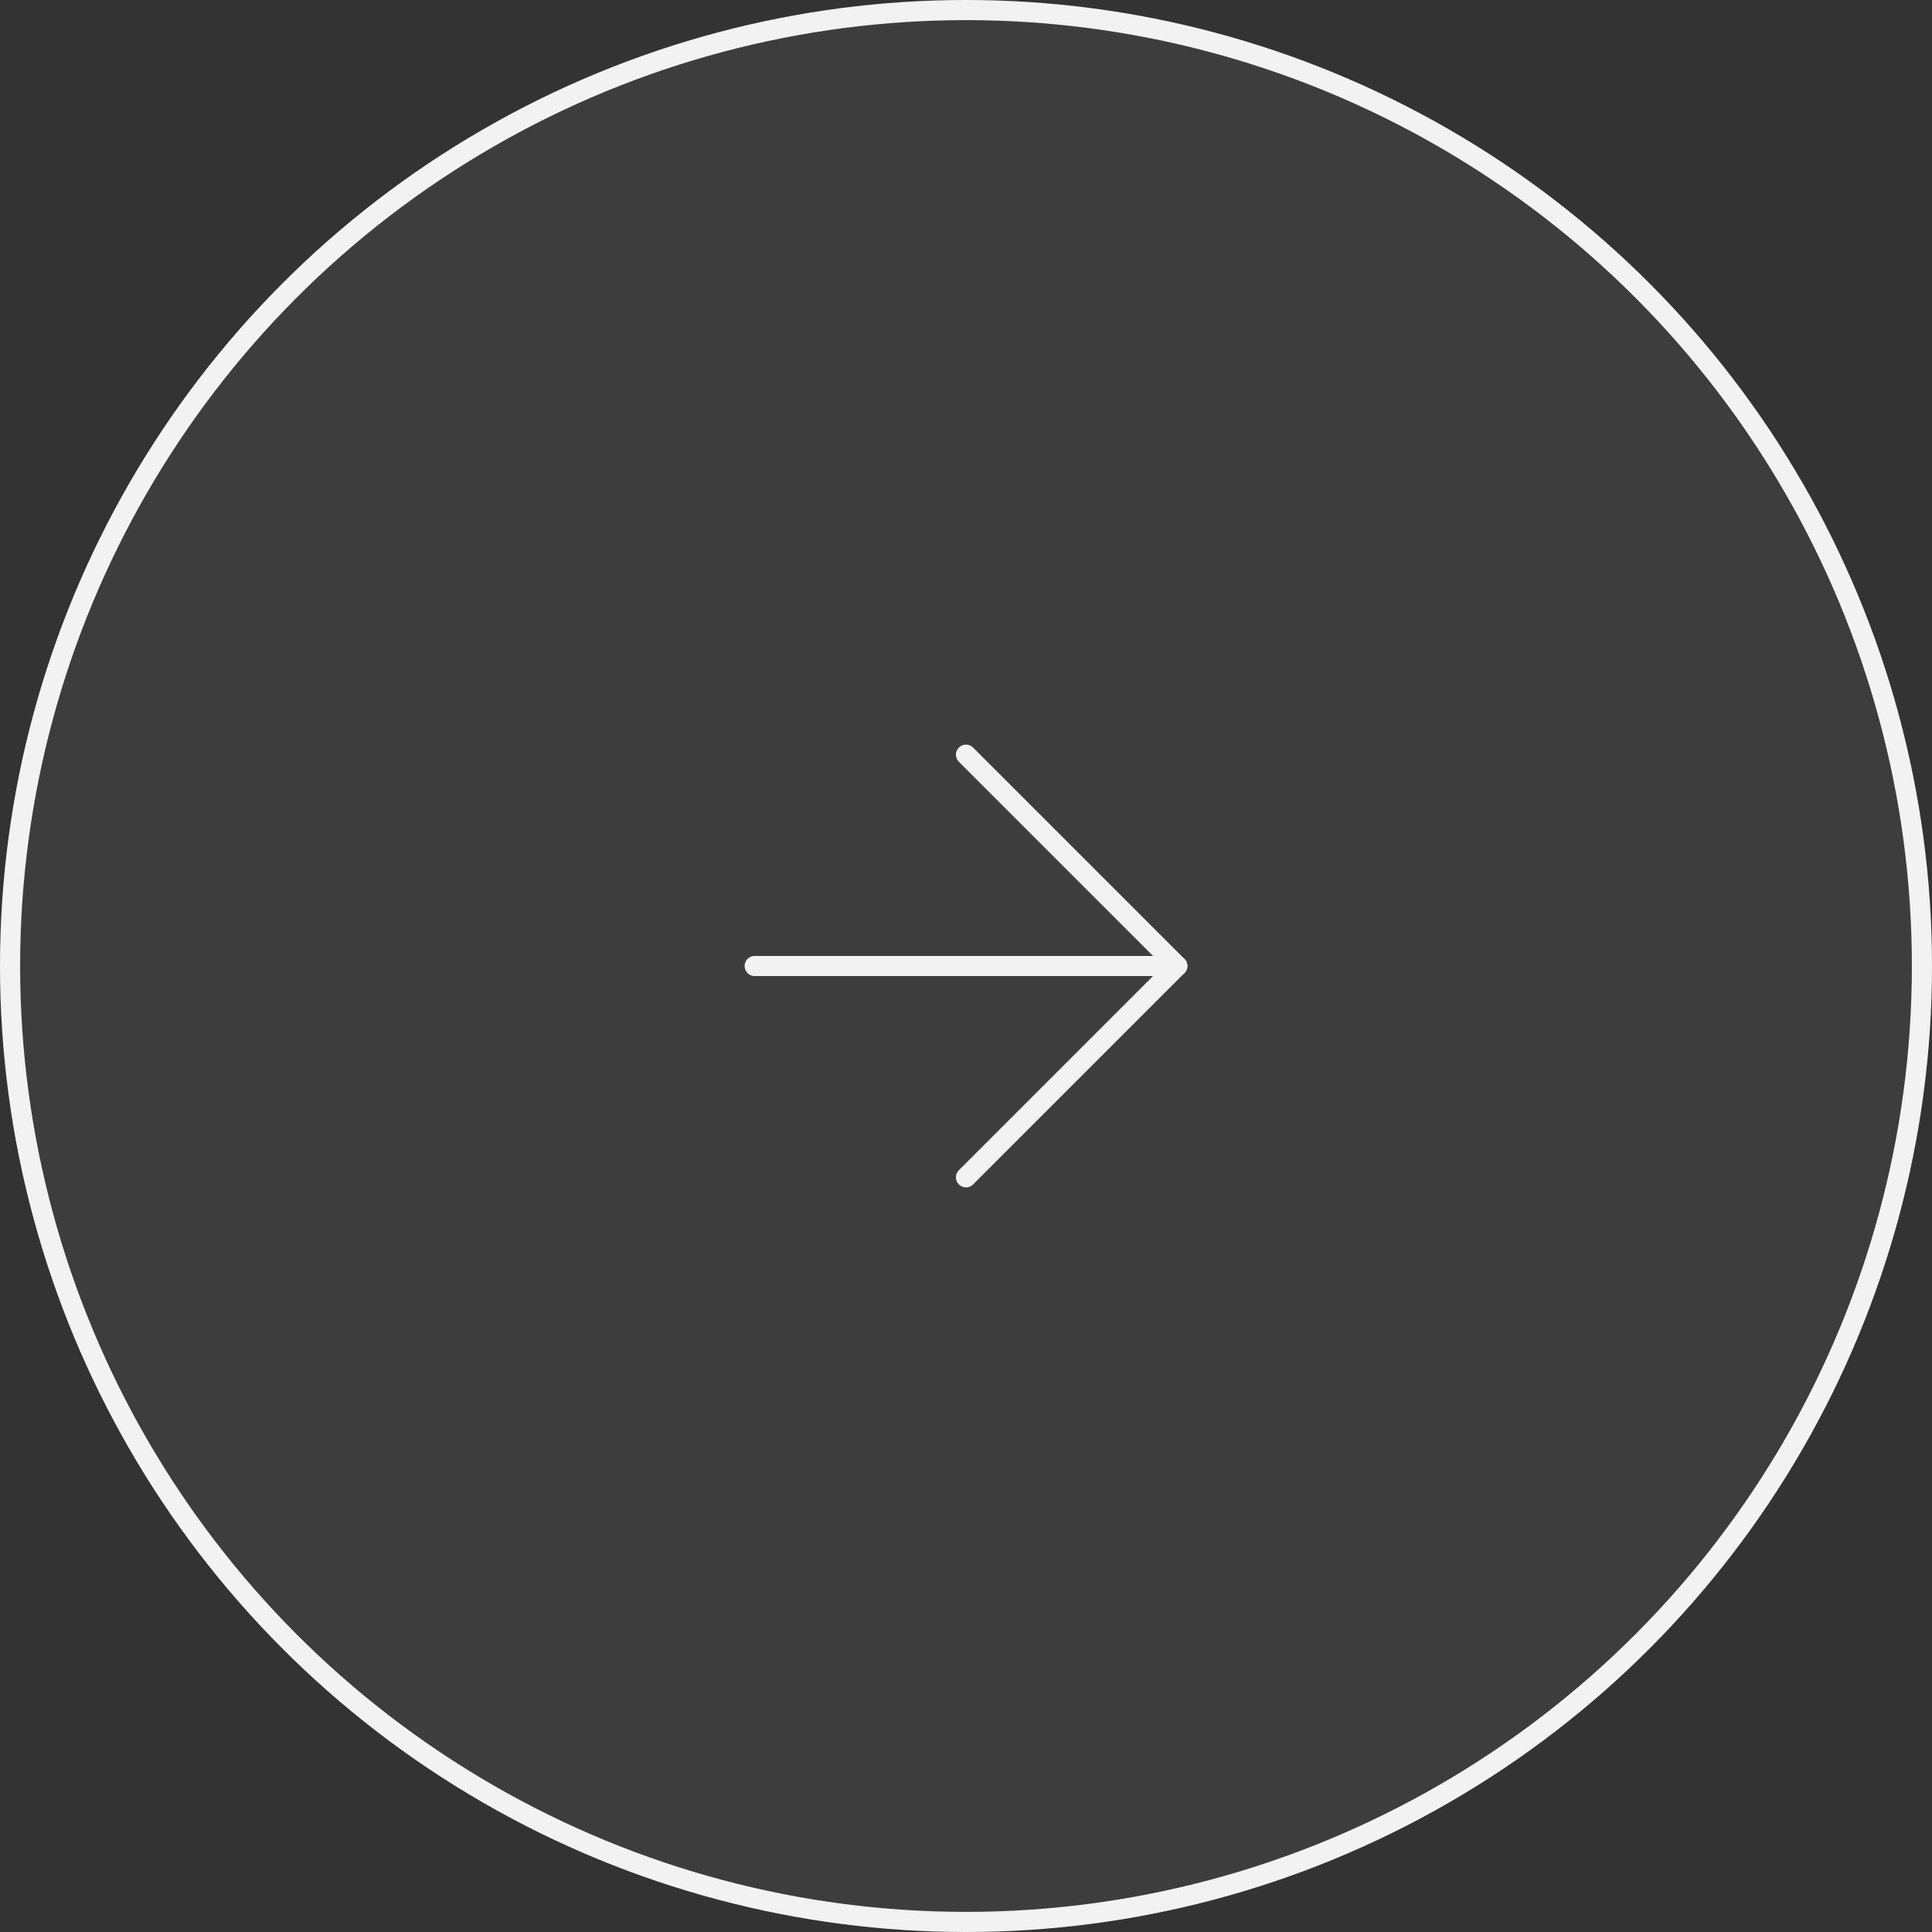 <svg xmlns="http://www.w3.org/2000/svg" width="96" height="96" viewBox="0 0 96 96">
  <rect x="0" y="0" width="96" height="96" fill="#333333" stroke="none"/>
  <g id="Group_398" data-name="Group 398" transform="translate(-624 -7094)">
    <g id="Group_396" data-name="Group 396" transform="translate(8 -4)">
      <circle id="Ellipse_116" data-name="Ellipse 116" cx="48" cy="48" r="48" transform="translate(616 7098)" fill="#fff" opacity="0.05"/>
      <g id="Ellipse_117" data-name="Ellipse 117" transform="translate(616 7098)" fill="none" stroke="#f2f2f2" stroke-width="1">
        <circle cx="48" cy="48" r="48" stroke="none"/>
        <circle cx="48" cy="48" r="47.5" fill="none"/>
      </g>
    </g>
    <g id="Icon_feather-arrow-down" data-name="Icon feather-arrow-down" transform="translate(654 7160) rotate(-90)">
      <path id="Path_1923" data-name="Path 1923" d="M18,7.5v21" fill="none" stroke="#f2f2f2" stroke-linecap="round" stroke-linejoin="round" stroke-width="1"/>
      <path id="Path_1924" data-name="Path 1924" d="M28.5,18,18,28.5,7.5,18" fill="none" stroke="#f2f2f2" stroke-linecap="round" stroke-linejoin="round" stroke-width="1"/>
    </g>
  </g>
</svg>

